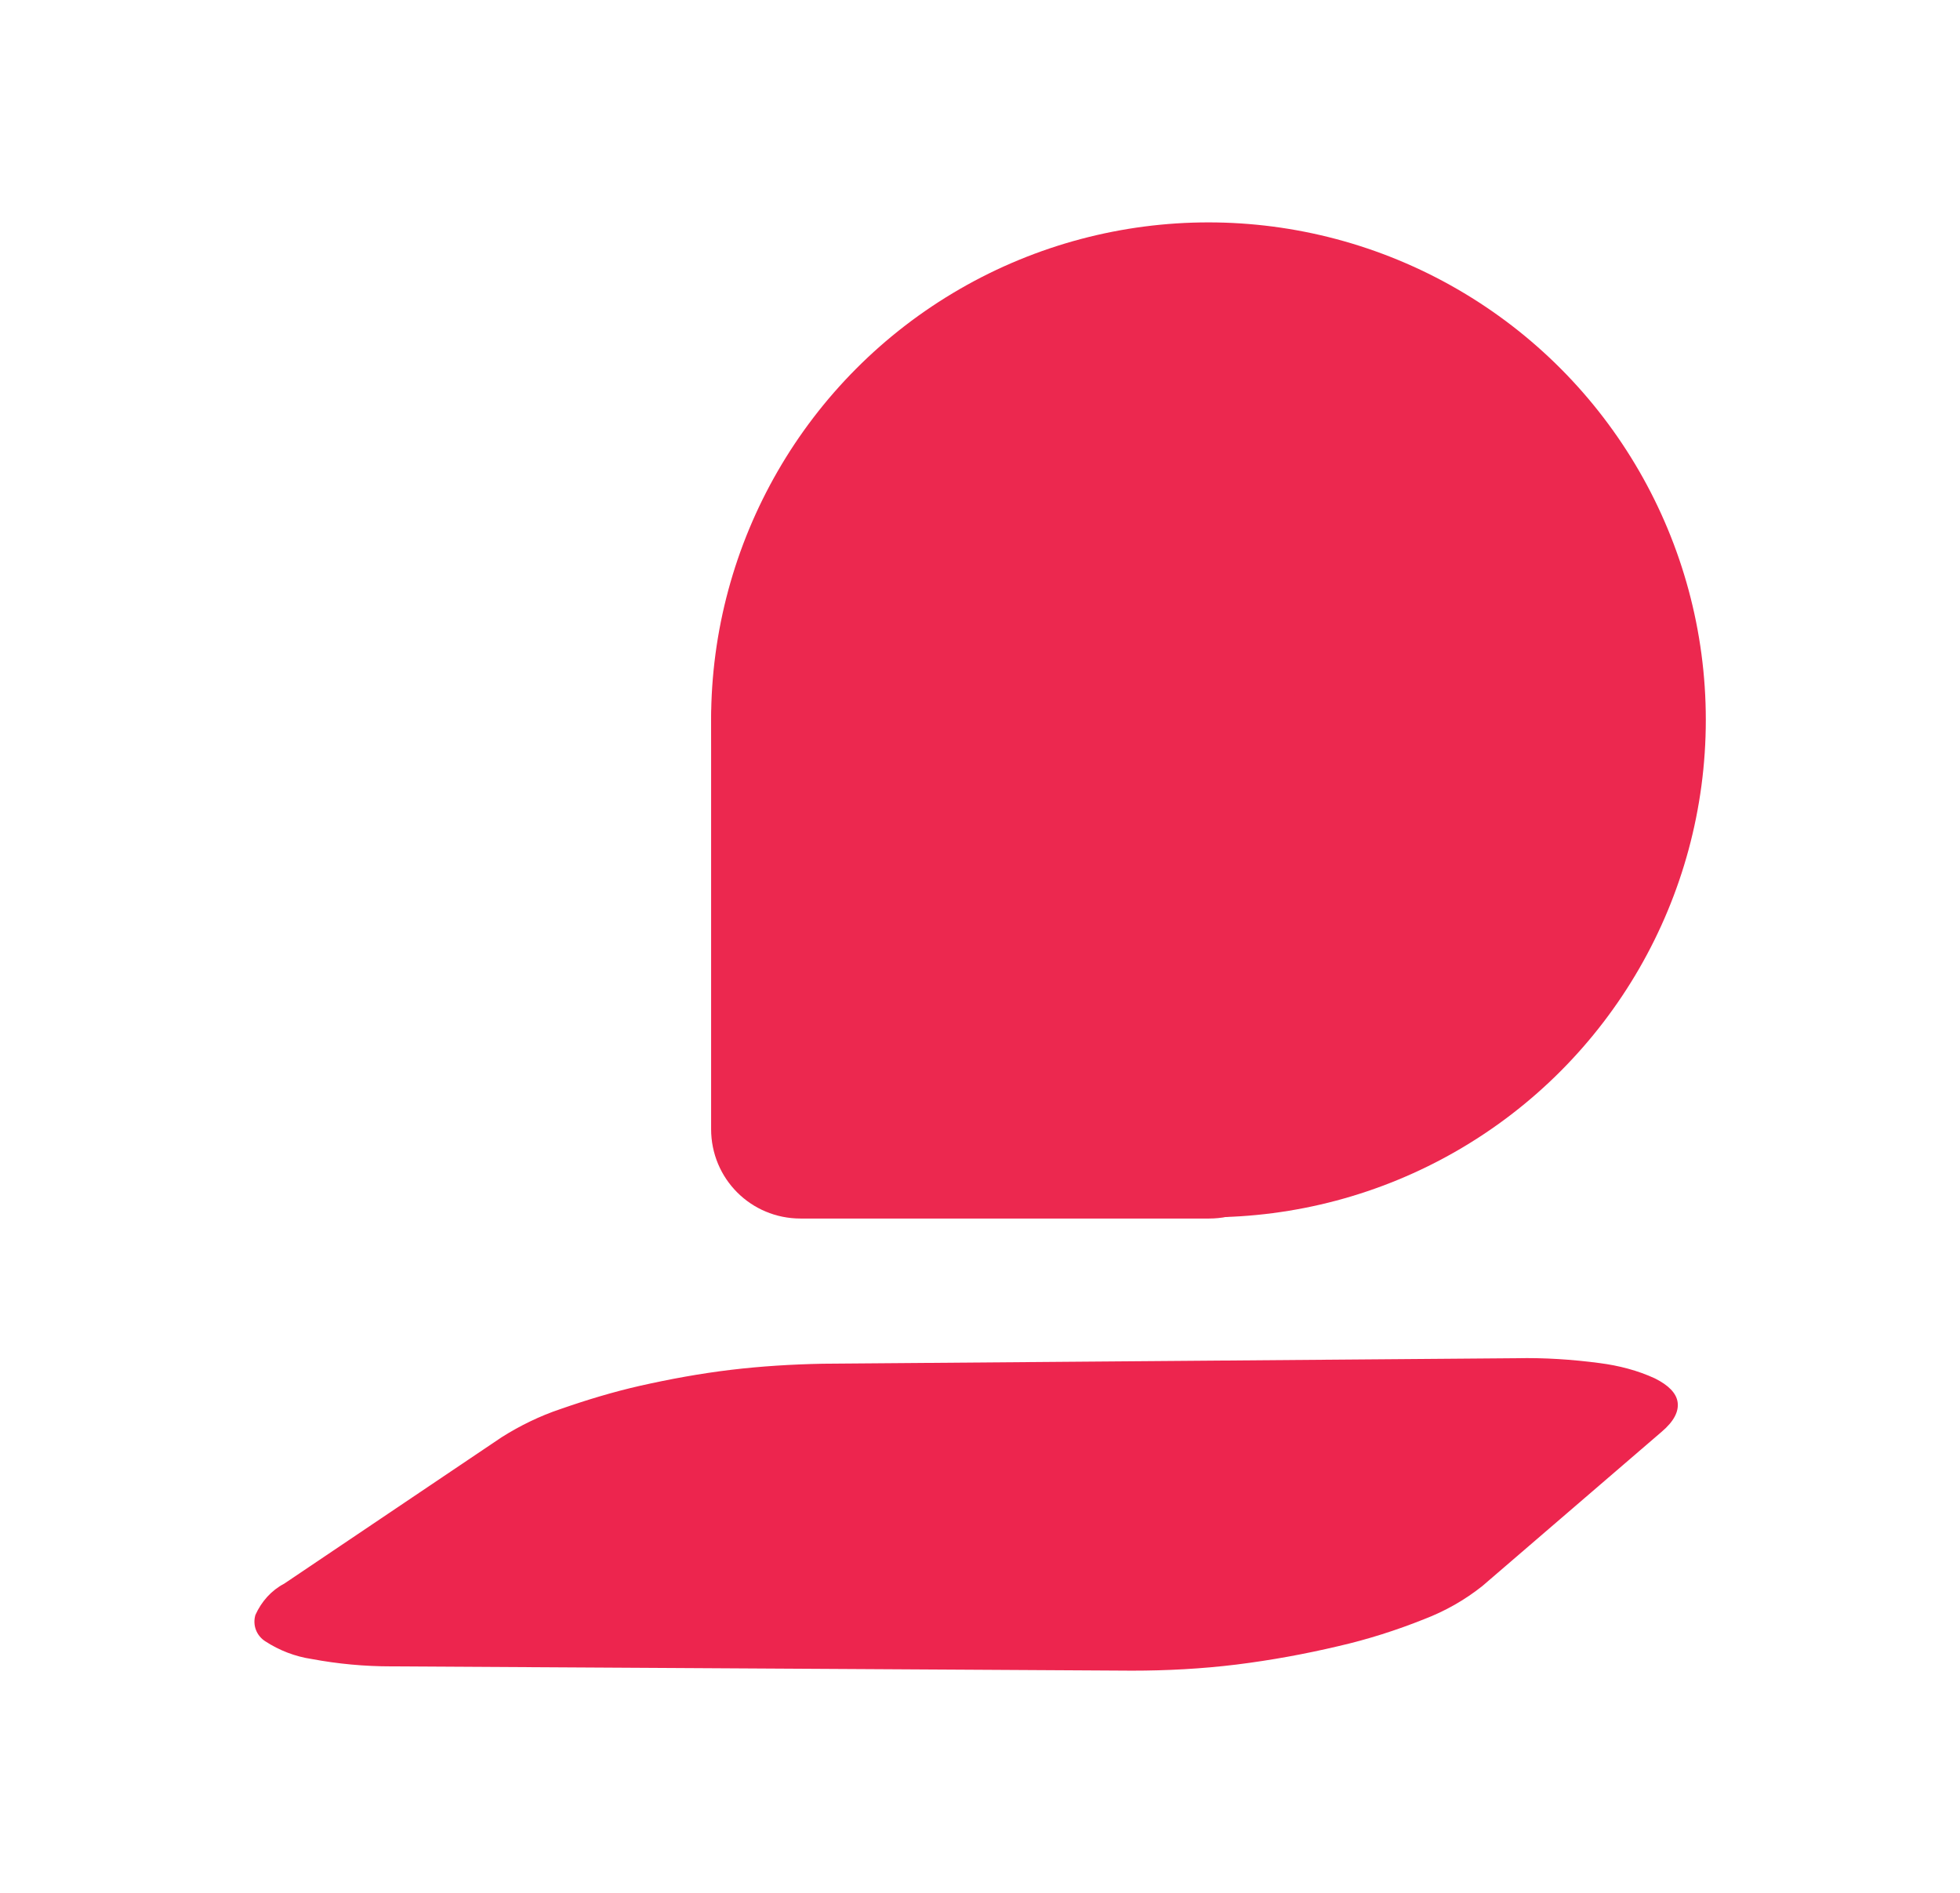 <?xml version="1.0" encoding="utf-8"?>
<!-- Generator: Adobe Illustrator 26.5.0, SVG Export Plug-In . SVG Version: 6.00 Build 0)  -->
<svg version="1.1" id="Layer_1" xmlns="http://www.w3.org/2000/svg" xmlns:xlink="http://www.w3.org/1999/xlink" x="0px" y="0px"
	 viewBox="0 0 320 309" style="enable-background:new 0 0 320 309;" xml:space="preserve">
<style type="text/css">
	.st0{fill:#EC284F;}
	.st1{fill:#ED254E;}
</style>
<circle id="Ellipse_8" class="st0" cx="197.3" cy="117.5" r="81.2"/>
<path id="Rectangle_11" class="st0" d="M130.7,103h66.7c8.1,0,14.6,6.5,14.6,14.6v66.7c0,8.1-6.5,14.6-14.6,14.6h-66.7
	c-8.1,0-14.6-6.5-14.6-14.6v-66.7C116.1,109.5,122.6,103,130.7,103z"/>
<path id="Rectangle_8-2" class="st1" d="M134.3,222.6l113.3-0.9c4.5-0.1,9.1,0.2,13.6,0.8c3.1,0.4,6.2,1.2,9,2.5
	c2.2,1.1,3.5,2.4,3.7,3.9c0.2,1.5-0.6,3.1-2.6,4.8l-29.3,25.2c-2.9,2.3-6.1,4.1-9.5,5.4c-4.5,1.8-9.2,3.3-14,4.4
	c-5.5,1.3-11,2.3-16.6,3c-5.7,0.7-11.4,1-17.1,1L63.9,272c-4.4,0-8.7-0.4-13-1.2c-2.7-0.4-5.3-1.4-7.6-2.9c-1.4-0.9-2.1-2.6-1.6-4.3
	c1-2.2,2.6-4,4.7-5.1l35.5-23.9c3-1.9,6.3-3.5,9.6-4.6c4.3-1.5,8.6-2.8,13-3.8c4.9-1.1,9.8-2,14.8-2.6
	C124.3,223,129.3,222.7,134.3,222.6z"/>
</svg>
